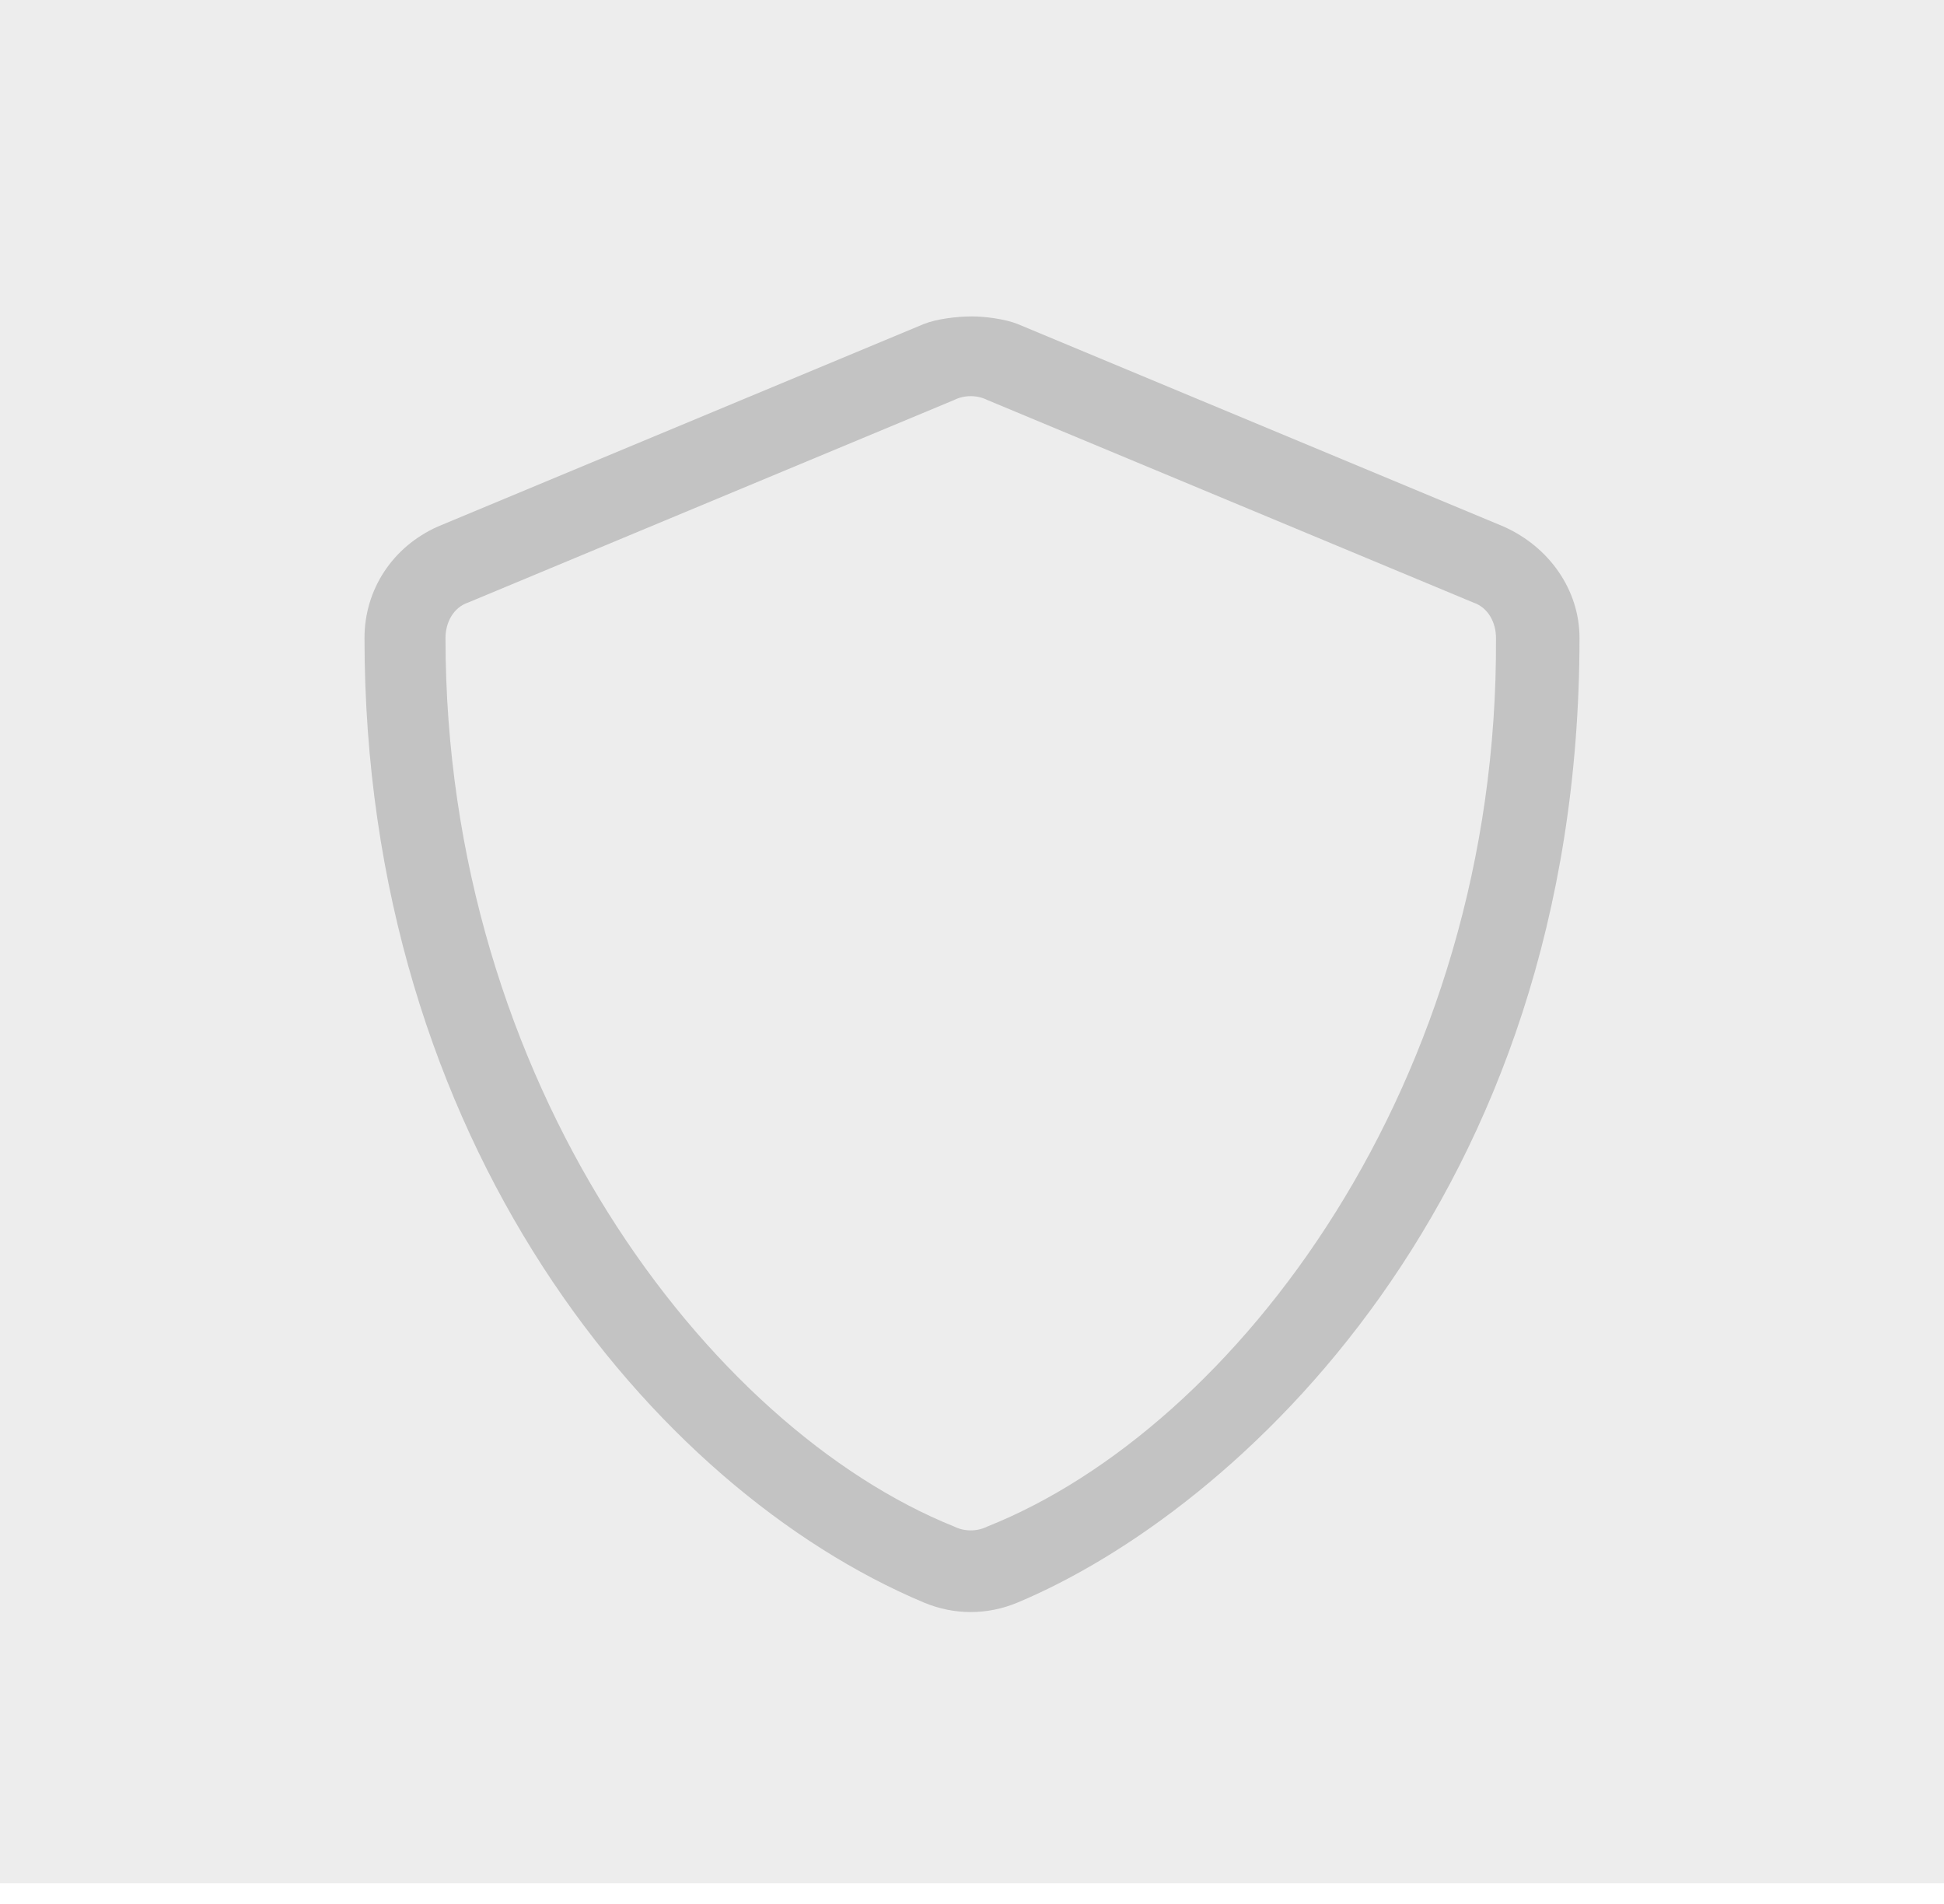 <svg xmlns="http://www.w3.org/2000/svg" width="48" height="47" viewBox="0 0 48 47" fill="none"><rect width="48" height="46.488" fill="#A5A5A5" fill-opacity="0.2"></rect><path d="M37.125 12.998L25.125 7.998C24.812 7.873 24.312 7.811 24 7.811C23.625 7.811 23.125 7.873 22.812 7.998L10.812 12.998C9.688 13.498 9 14.56 9 15.748C9 28.186 16.125 36.748 22.812 39.56C23.562 39.873 24.375 39.873 25.125 39.56C30.5 37.31 39 29.623 39 15.748C39 14.56 38.25 13.498 37.125 12.998ZM24.375 37.685C24.125 37.81 23.812 37.81 23.562 37.685C17.5 35.248 11 26.748 11 15.748C11 15.373 11.188 14.998 11.562 14.873L23.562 9.873C23.812 9.748 24.125 9.748 24.375 9.873L36.375 14.873C36.75 14.998 36.938 15.373 36.938 15.748C37 26.748 30.5 35.248 24.375 37.685Z" fill="#C3C3C3"></path></svg>
